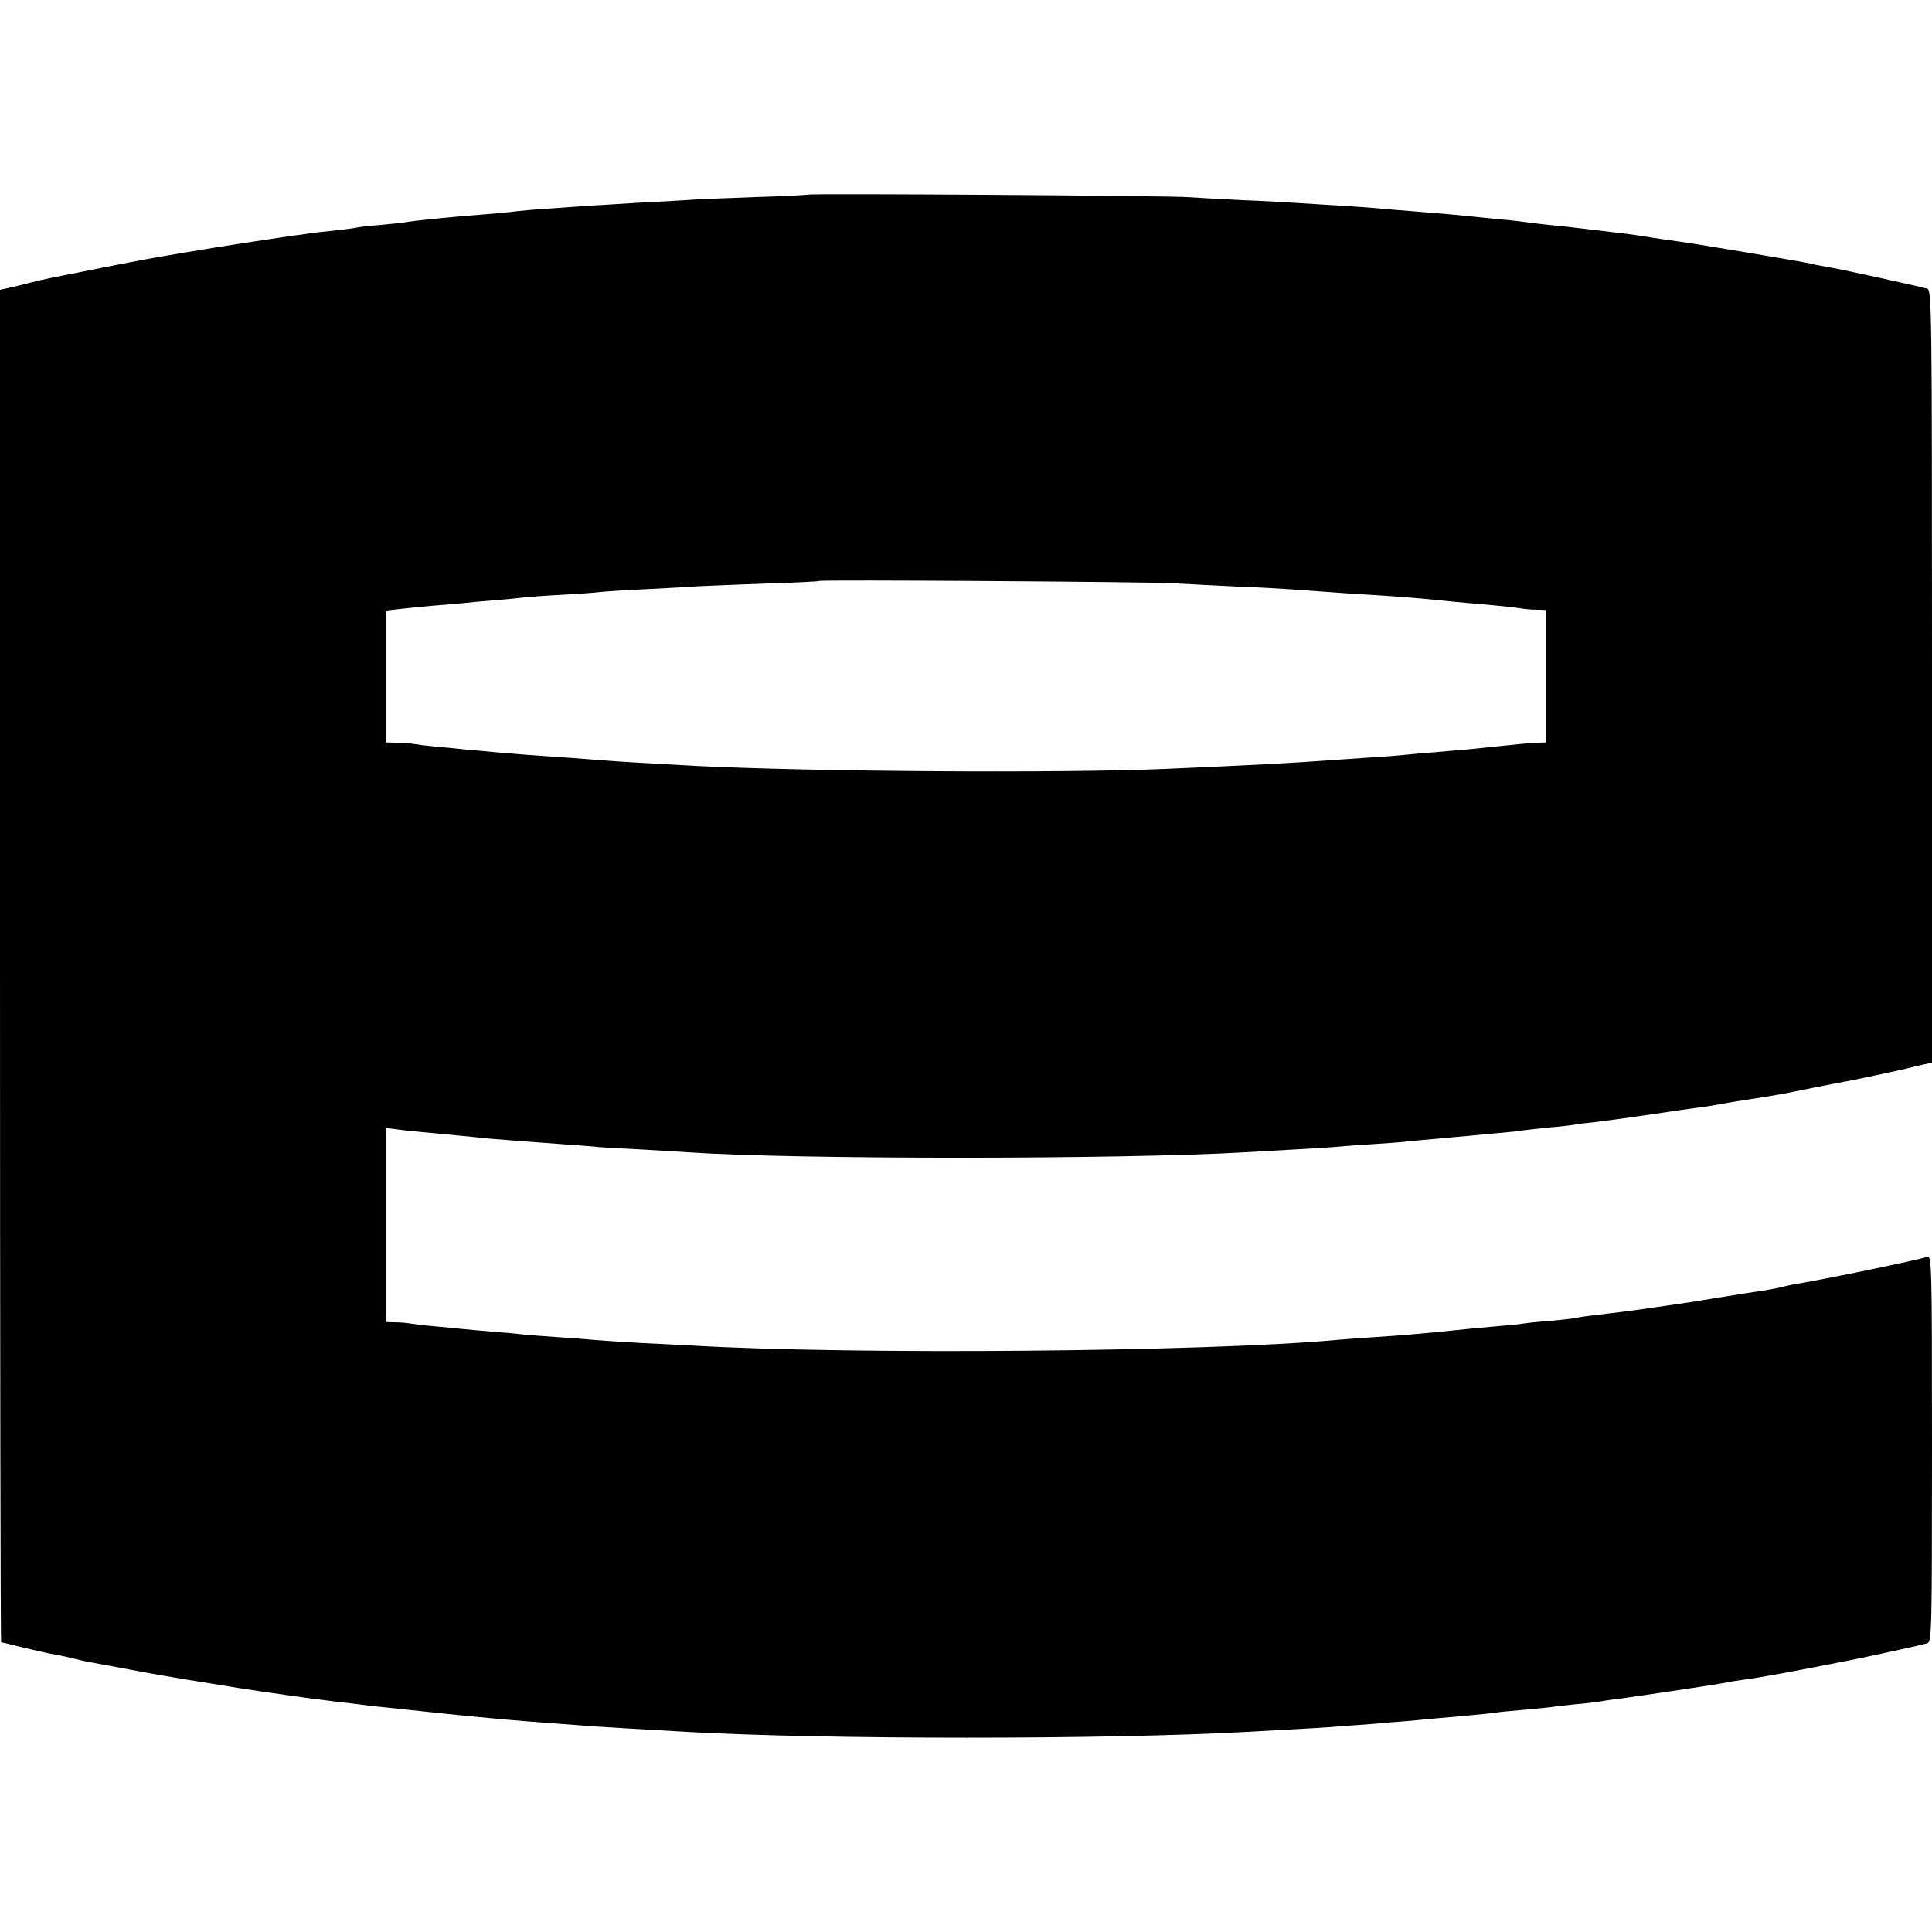 <?xml version="1.0" standalone="no"?>
<!DOCTYPE svg PUBLIC "-//W3C//DTD SVG 20010904//EN"
 "http://www.w3.org/TR/2001/REC-SVG-20010904/DTD/svg10.dtd">
<svg version="1.0" xmlns="http://www.w3.org/2000/svg"
 width="700pt" height="700pt" viewBox="0 0 700 700"
 preserveAspectRatio="xMidYMid meet">
<g transform="translate(0,700) scale(0.1,-0.1)"
fill="#000000" stroke="none">
<path d="M2928 6295 c-1 -1 -88 -6 -193 -9 -104 -4 -217 -8 -250 -11 -33 -2
-114 -7 -180 -10 -66 -4 -140 -9 -165 -10 -25 -2 -88 -6 -140 -10 -52 -3 -108
-8 -125 -10 -26 -4 -97 -10 -220 -20 -57 -5 -166 -16 -184 -20 -9 -2 -51 -6
-92 -10 -41 -3 -81 -8 -89 -10 -8 -2 -42 -6 -75 -10 -33 -3 -73 -8 -90 -10
-16 -3 -46 -7 -65 -9 -96 -14 -267 -40 -360 -56 -30 -5 -73 -12 -95 -16 -22
-3 -119 -21 -215 -40 -233 -46 -218 -43 -280 -58 -30 -8 -67 -17 -82 -20 l-28
-6 0 -2450 c0 -1348 2 -2450 4 -2450 2 0 39 -9 82 -20 44 -10 95 -22 114 -25
19 -3 51 -10 70 -15 19 -5 51 -12 70 -15 19 -3 80 -15 135 -25 55 -11 183 -33
285 -49 157 -26 224 -35 375 -56 11 -1 47 -6 80 -10 33 -4 71 -8 85 -10 14 -2
52 -7 85 -10 33 -3 76 -8 95 -10 34 -4 177 -19 295 -30 84 -8 149 -13 375 -30
44 -3 185 -11 340 -20 505 -28 1518 -28 2025 0 235 13 295 16 335 20 25 2 81
6 125 9 44 4 104 9 133 11 28 3 76 7 105 10 28 2 84 7 122 11 39 3 77 8 86 9
8 2 53 6 100 10 46 4 92 9 101 10 9 2 48 6 85 10 37 3 77 8 88 10 11 2 43 7
70 10 81 11 379 55 395 60 8 2 37 6 63 10 44 5 175 29 377 69 90 18 258 55
283 62 16 5 17 47 17 705 0 662 -1 700 -17 695 -48 -14 -345 -76 -486 -100
-15 -3 -35 -7 -45 -10 -9 -3 -35 -7 -57 -11 -35 -5 -105 -16 -185 -29 -45 -8
-125 -20 -140 -22 -8 -1 -49 -7 -90 -13 -41 -6 -91 -13 -110 -15 -19 -2 -60
-7 -90 -11 -30 -3 -62 -8 -70 -10 -8 -2 -51 -7 -95 -11 -44 -3 -88 -8 -99 -10
-10 -2 -51 -6 -90 -9 -77 -7 -92 -8 -206 -20 -117 -11 -138 -13 -245 -20 -55
-4 -116 -8 -135 -10 -467 -43 -1759 -54 -2335 -20 -27 1 -108 6 -180 9 -71 4
-148 9 -170 11 -22 2 -80 7 -130 10 -49 3 -108 8 -130 10 -22 3 -71 7 -110 10
-38 3 -88 8 -110 10 -22 2 -69 7 -105 10 -36 3 -74 8 -85 10 -11 2 -35 4 -52
4 l-33 1 0 351 0 352 63 -8 c34 -4 80 -8 102 -10 65 -6 167 -16 215 -21 62 -5
139 -11 250 -19 52 -4 115 -8 140 -11 25 -2 97 -6 160 -9 63 -4 138 -8 165
-10 378 -26 1560 -26 2015 0 36 2 115 7 175 10 61 3 133 8 160 10 28 3 88 7
135 10 47 3 103 7 125 10 22 2 72 7 110 10 39 4 88 8 110 10 22 2 70 7 106 10
36 3 76 7 90 10 13 2 55 6 92 10 37 3 76 8 85 9 9 2 44 7 77 10 71 9 87 11
225 31 58 9 123 18 145 21 22 2 63 9 90 14 28 5 68 12 90 15 36 5 65 10 130
21 11 2 65 13 120 24 55 11 111 22 125 24 40 8 172 36 210 45 19 5 47 12 63
15 l27 6 0 1400 c0 1323 -1 1399 -17 1404 -31 9 -327 74 -368 80 -22 4 -47 8
-55 11 -18 5 -428 74 -484 81 -23 3 -66 9 -96 14 -30 5 -77 12 -105 15 -27 3
-84 10 -125 15 -41 5 -102 12 -135 15 -33 3 -71 8 -85 10 -14 2 -54 7 -90 10
-36 3 -81 8 -100 10 -45 5 -135 13 -225 20 -38 3 -92 7 -120 10 -44 4 -103 8
-300 20 -27 2 -115 7 -195 10 -80 4 -170 9 -200 11 -64 5 -1367 14 -1372 9z
m1317 -1408 c50 -3 155 -8 235 -12 80 -3 168 -8 195 -10 164 -12 246 -18 290
-20 69 -4 202 -14 250 -20 22 -2 69 -7 105 -10 108 -9 174 -16 195 -20 11 -2
35 -4 53 -4 l32 -1 0 -240 0 -240 -32 -1 c-18 -1 -42 -3 -53 -4 -18 -2 -93 -9
-195 -20 -19 -1 -71 -6 -115 -10 -44 -3 -96 -8 -115 -10 -19 -2 -79 -7 -133
-10 -55 -4 -120 -8 -145 -10 -118 -9 -290 -18 -592 -31 -375 -16 -1279 -10
-1700 11 -146 8 -290 16 -335 20 -47 4 -170 13 -275 20 -40 3 -158 13 -230 20
-14 2 -57 6 -95 9 -39 4 -79 9 -90 11 -11 2 -37 4 -57 4 l-38 1 0 239 0 239
53 6 c28 3 84 9 122 12 39 3 86 7 105 9 19 2 69 7 110 10 41 3 89 8 105 10 17
2 80 7 140 10 61 3 124 8 140 10 17 2 89 7 160 10 72 4 159 8 195 11 36 2 148
6 250 10 102 3 186 7 188 9 5 5 1175 -3 1277 -8z"/>
</g>
</svg>
